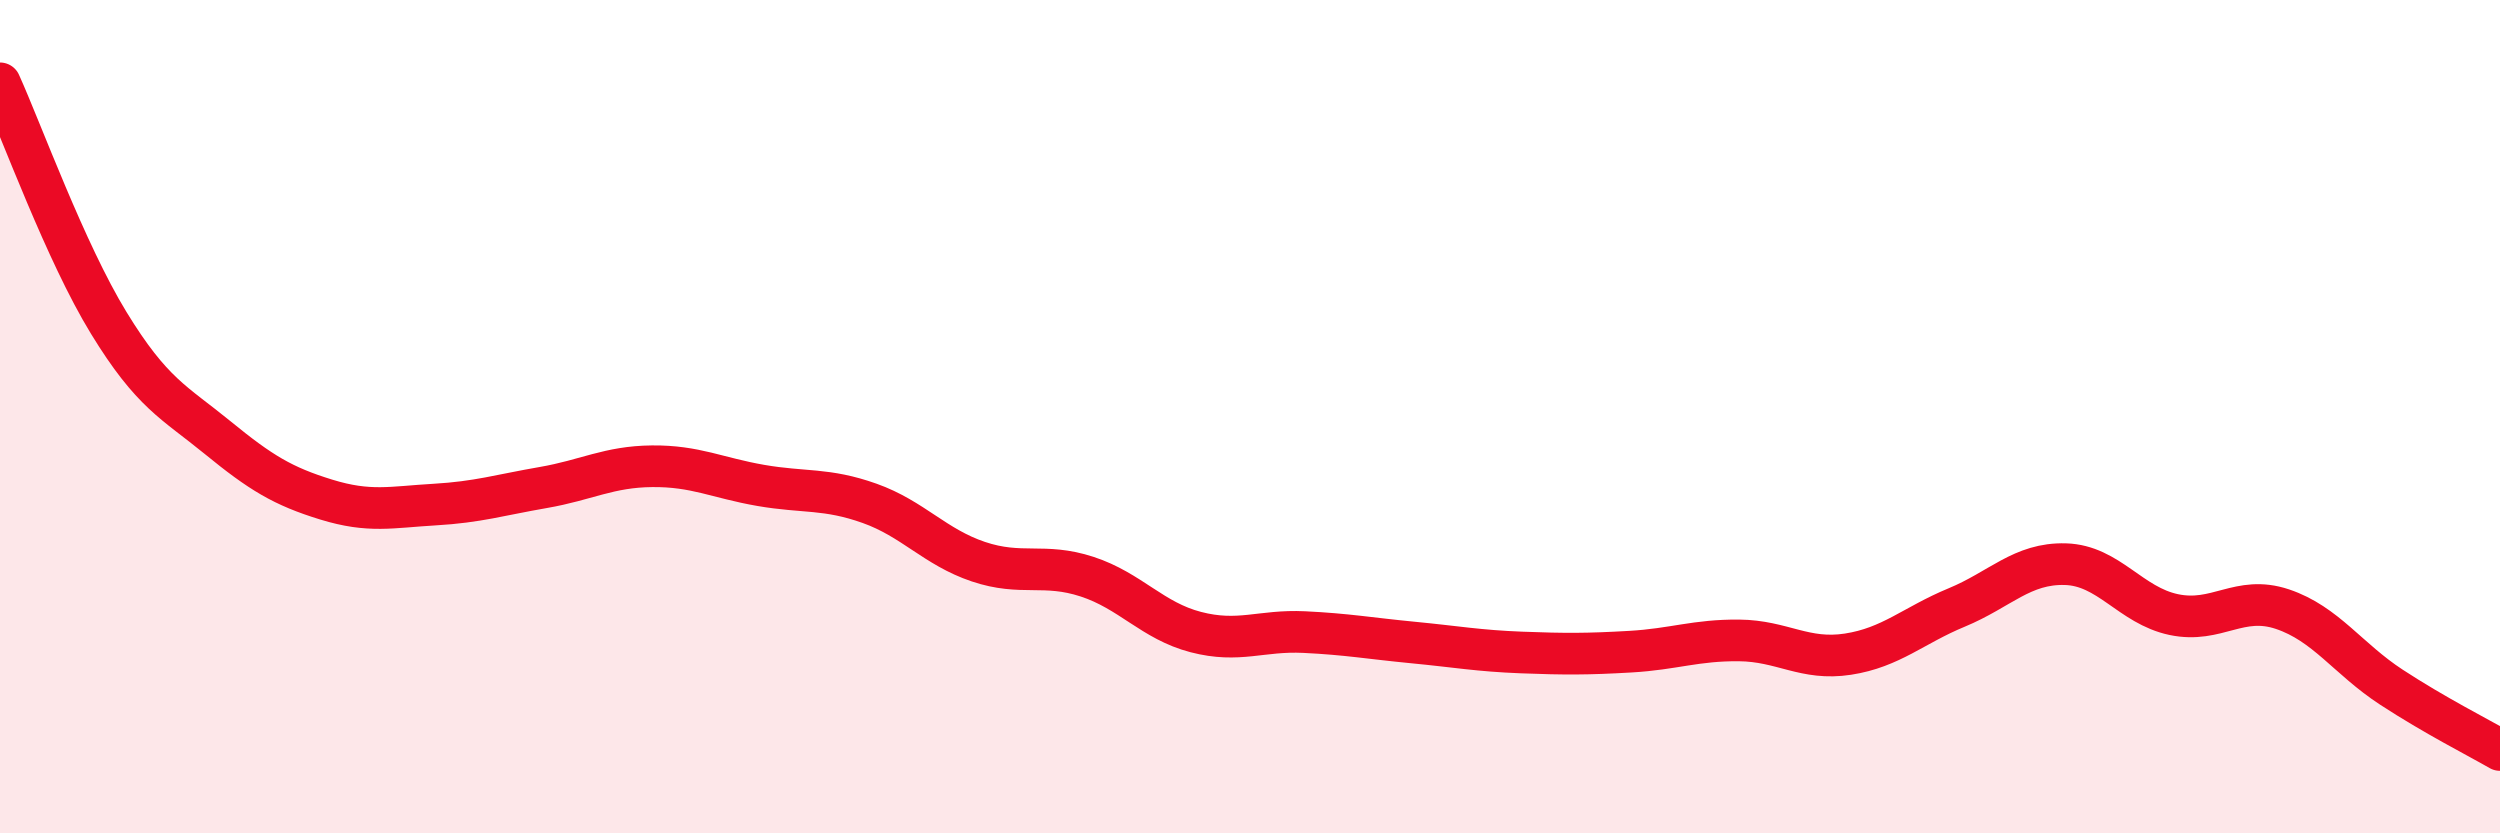 
    <svg width="60" height="20" viewBox="0 0 60 20" xmlns="http://www.w3.org/2000/svg">
      <path
        d="M 0,2 C 0.52,3.15 1.57,6.05 2.61,7.75 C 3.65,9.45 4.18,9.65 5.22,10.5 C 6.26,11.35 6.79,11.67 7.83,11.99 C 8.87,12.31 9.39,12.17 10.43,12.11 C 11.47,12.05 12,11.88 13.04,11.7 C 14.08,11.52 14.61,11.2 15.65,11.19 C 16.69,11.18 17.22,11.47 18.26,11.65 C 19.3,11.83 19.83,11.71 20.87,12.08 C 21.91,12.45 22.44,13.13 23.48,13.48 C 24.52,13.83 25.05,13.5 26.09,13.84 C 27.13,14.18 27.66,14.9 28.7,15.17 C 29.74,15.44 30.26,15.12 31.3,15.17 C 32.34,15.22 32.87,15.32 33.91,15.42 C 34.95,15.52 35.48,15.62 36.52,15.66 C 37.56,15.7 38.09,15.7 39.13,15.64 C 40.17,15.58 40.7,15.36 41.74,15.37 C 42.78,15.38 43.31,15.86 44.35,15.7 C 45.39,15.54 45.92,15.01 46.96,14.58 C 48,14.15 48.53,13.51 49.57,13.54 C 50.61,13.57 51.13,14.53 52.17,14.75 C 53.21,14.97 53.74,14.27 54.78,14.62 C 55.82,14.97 56.35,15.81 57.39,16.49 C 58.43,17.17 59.48,17.7 60,18L60 20L0 20Z"
        fill="#EB0A25"
        opacity="0.1"
        stroke-linecap="round"
        stroke-linejoin="round"
      />
      <path
        d="M 0,2 C 0.52,3.15 1.57,6.05 2.61,7.75 C 3.65,9.45 4.18,9.65 5.22,10.5 C 6.26,11.35 6.79,11.67 7.83,11.99 C 8.87,12.31 9.39,12.17 10.43,12.11 C 11.47,12.05 12,11.88 13.04,11.7 C 14.08,11.52 14.61,11.2 15.65,11.19 C 16.69,11.18 17.22,11.47 18.26,11.65 C 19.3,11.83 19.83,11.71 20.87,12.08 C 21.91,12.45 22.44,13.13 23.48,13.48 C 24.52,13.83 25.05,13.5 26.09,13.84 C 27.13,14.18 27.66,14.9 28.7,15.17 C 29.74,15.44 30.26,15.12 31.3,15.17 C 32.34,15.22 32.87,15.32 33.91,15.42 C 34.95,15.52 35.48,15.62 36.52,15.66 C 37.56,15.7 38.09,15.7 39.13,15.64 C 40.17,15.58 40.7,15.36 41.74,15.37 C 42.78,15.38 43.31,15.86 44.35,15.7 C 45.39,15.54 45.92,15.01 46.96,14.58 C 48,14.15 48.53,13.51 49.57,13.54 C 50.61,13.57 51.13,14.53 52.17,14.75 C 53.21,14.97 53.74,14.27 54.78,14.62 C 55.82,14.97 56.35,15.81 57.39,16.49 C 58.43,17.17 59.48,17.7 60,18"
        stroke="#EB0A25"
        stroke-width="1"
        fill="none"
        stroke-linecap="round"
        stroke-linejoin="round"
      />
    </svg>
  